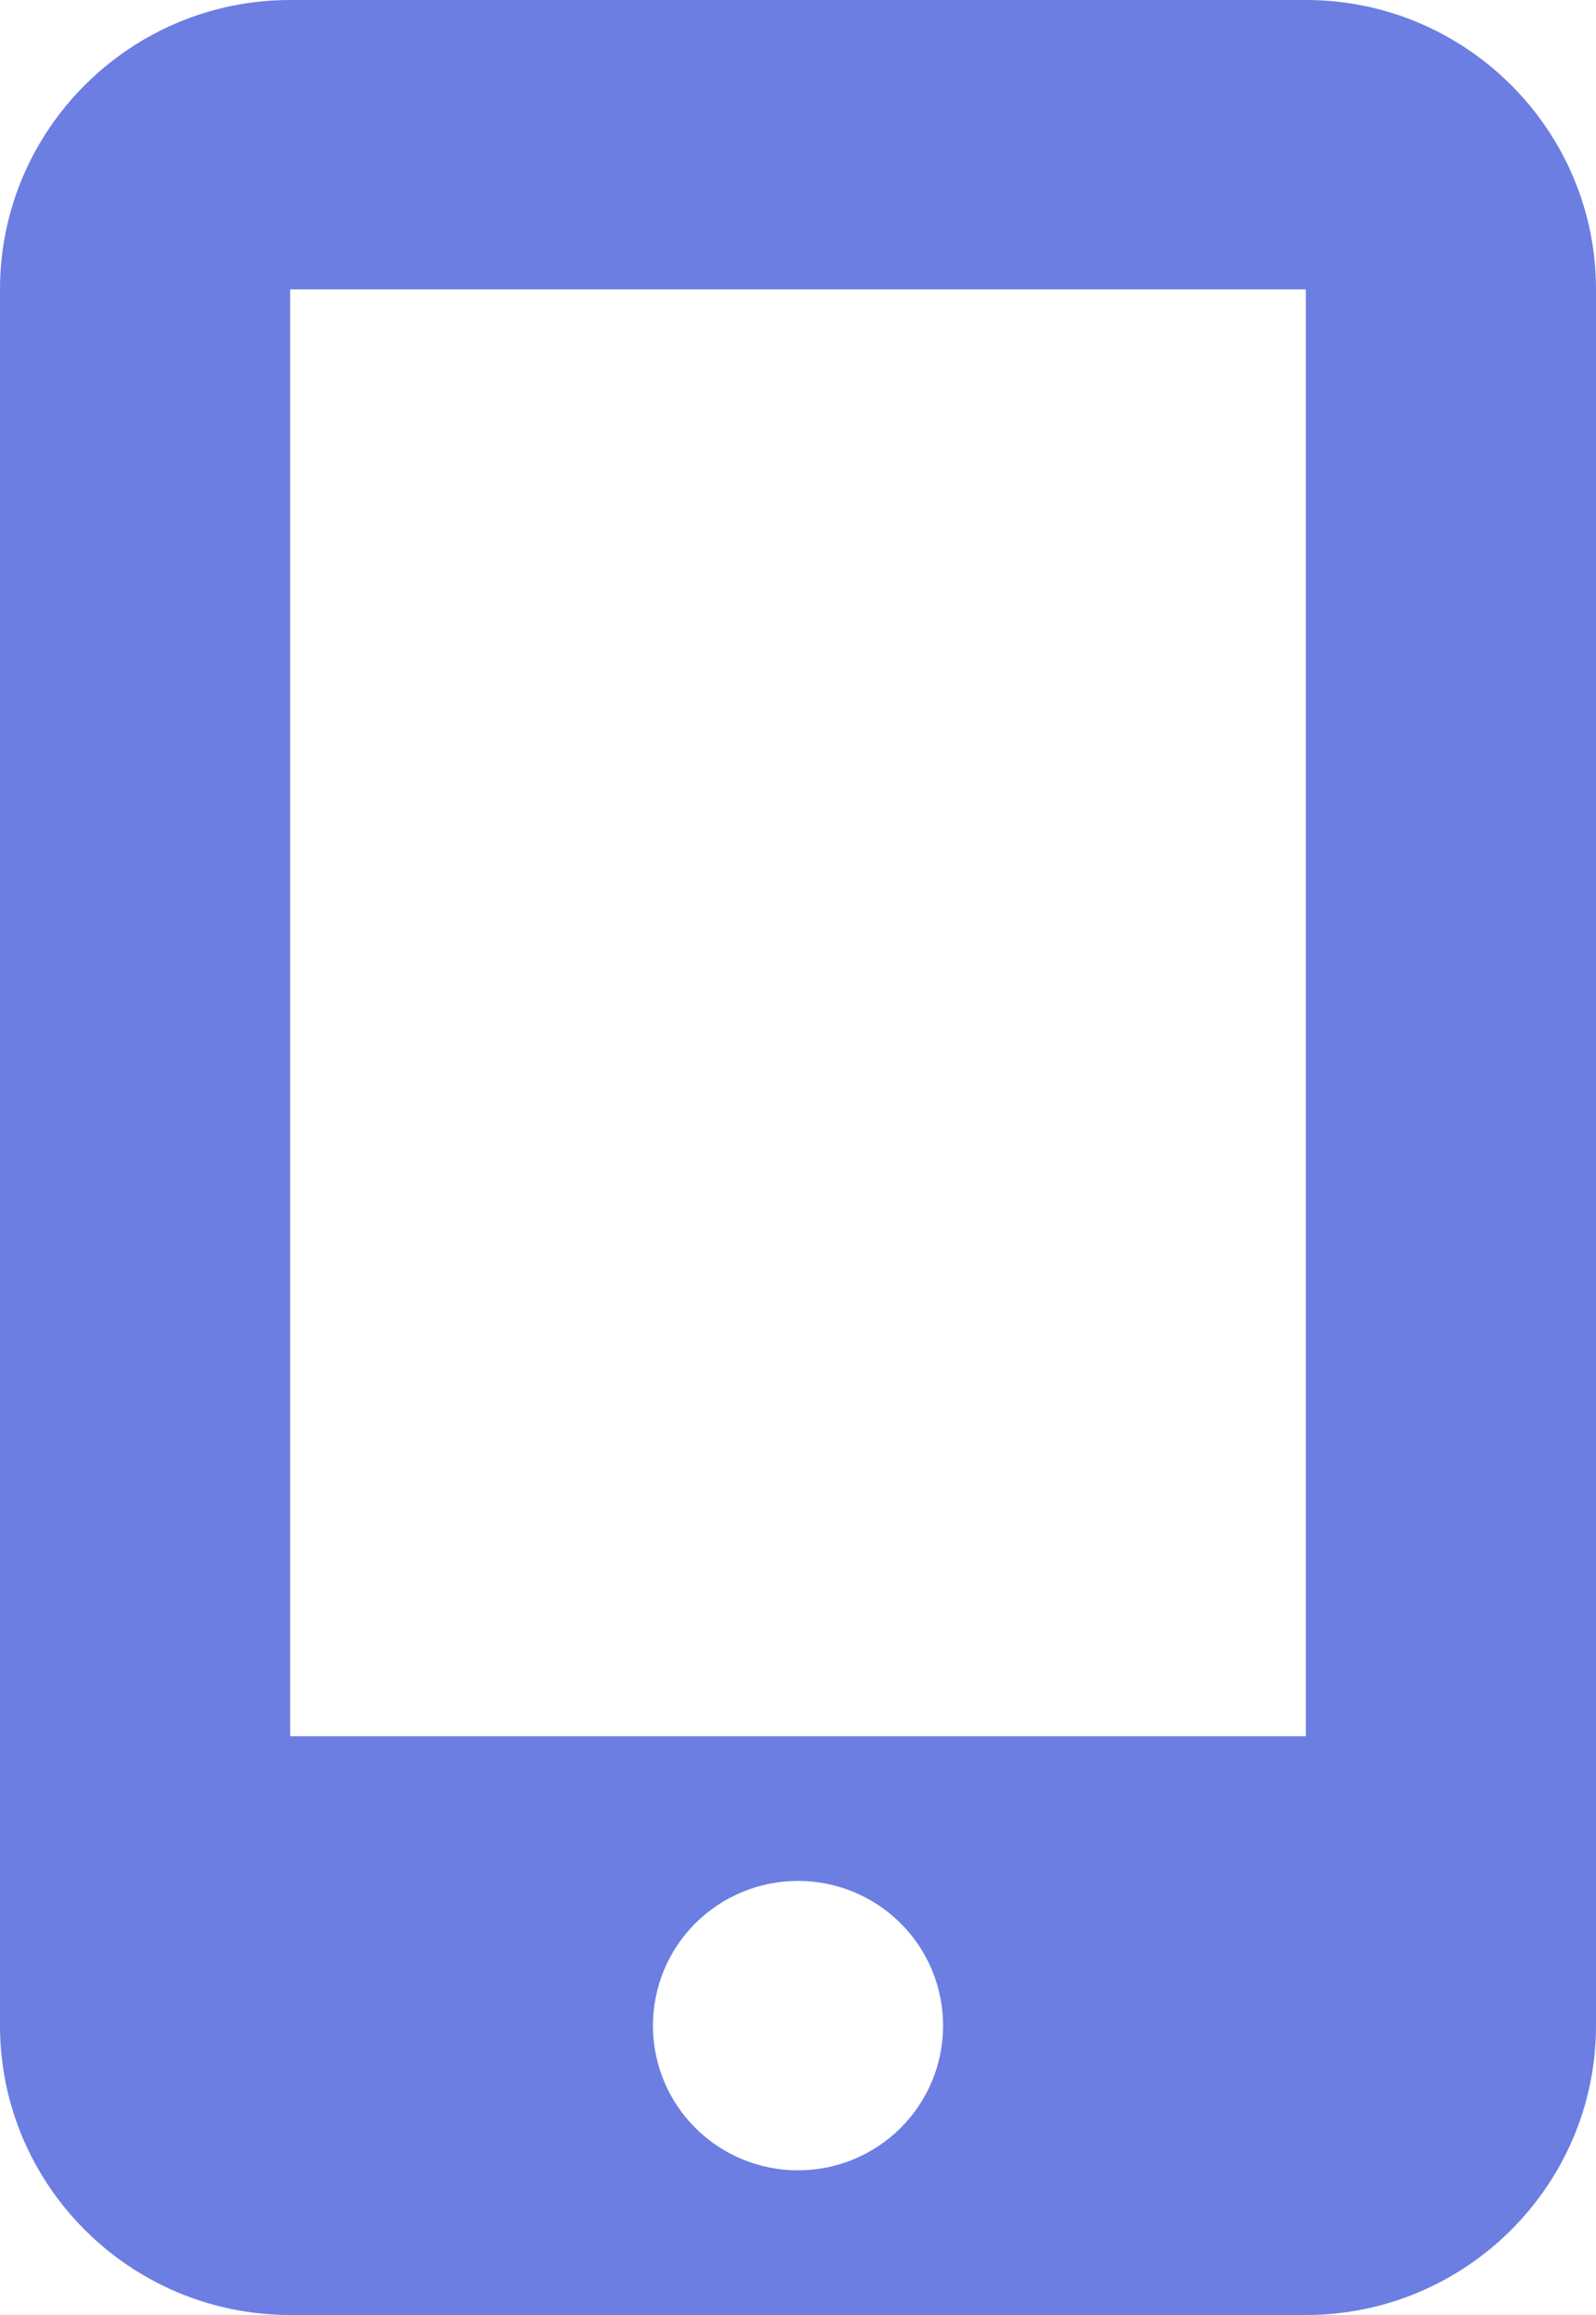 <svg width="20" height="29" viewBox="0 0 20 29" fill="none" xmlns="http://www.w3.org/2000/svg">
<path d="M0 3.625C0 1.626 1.631 0 3.636 0H16.364C18.369 0 20 1.626 20 3.625V25.375C20 27.374 18.369 29 16.364 29H3.636C1.631 29 0 27.374 0 25.375V3.625ZM11.818 25.375C11.818 24.894 11.627 24.433 11.286 24.093C10.945 23.753 10.482 23.562 10 23.562C9.518 23.562 9.055 23.753 8.714 24.093C8.373 24.433 8.182 24.894 8.182 25.375C8.182 25.856 8.373 26.317 8.714 26.657C9.055 26.997 9.518 27.188 10 27.188C10.482 27.188 10.945 26.997 11.286 26.657C11.627 26.317 11.818 25.856 11.818 25.375ZM16.364 3.625H3.636V21.75H16.364V3.625Z" fill="#6C7EE1"/>
</svg>

